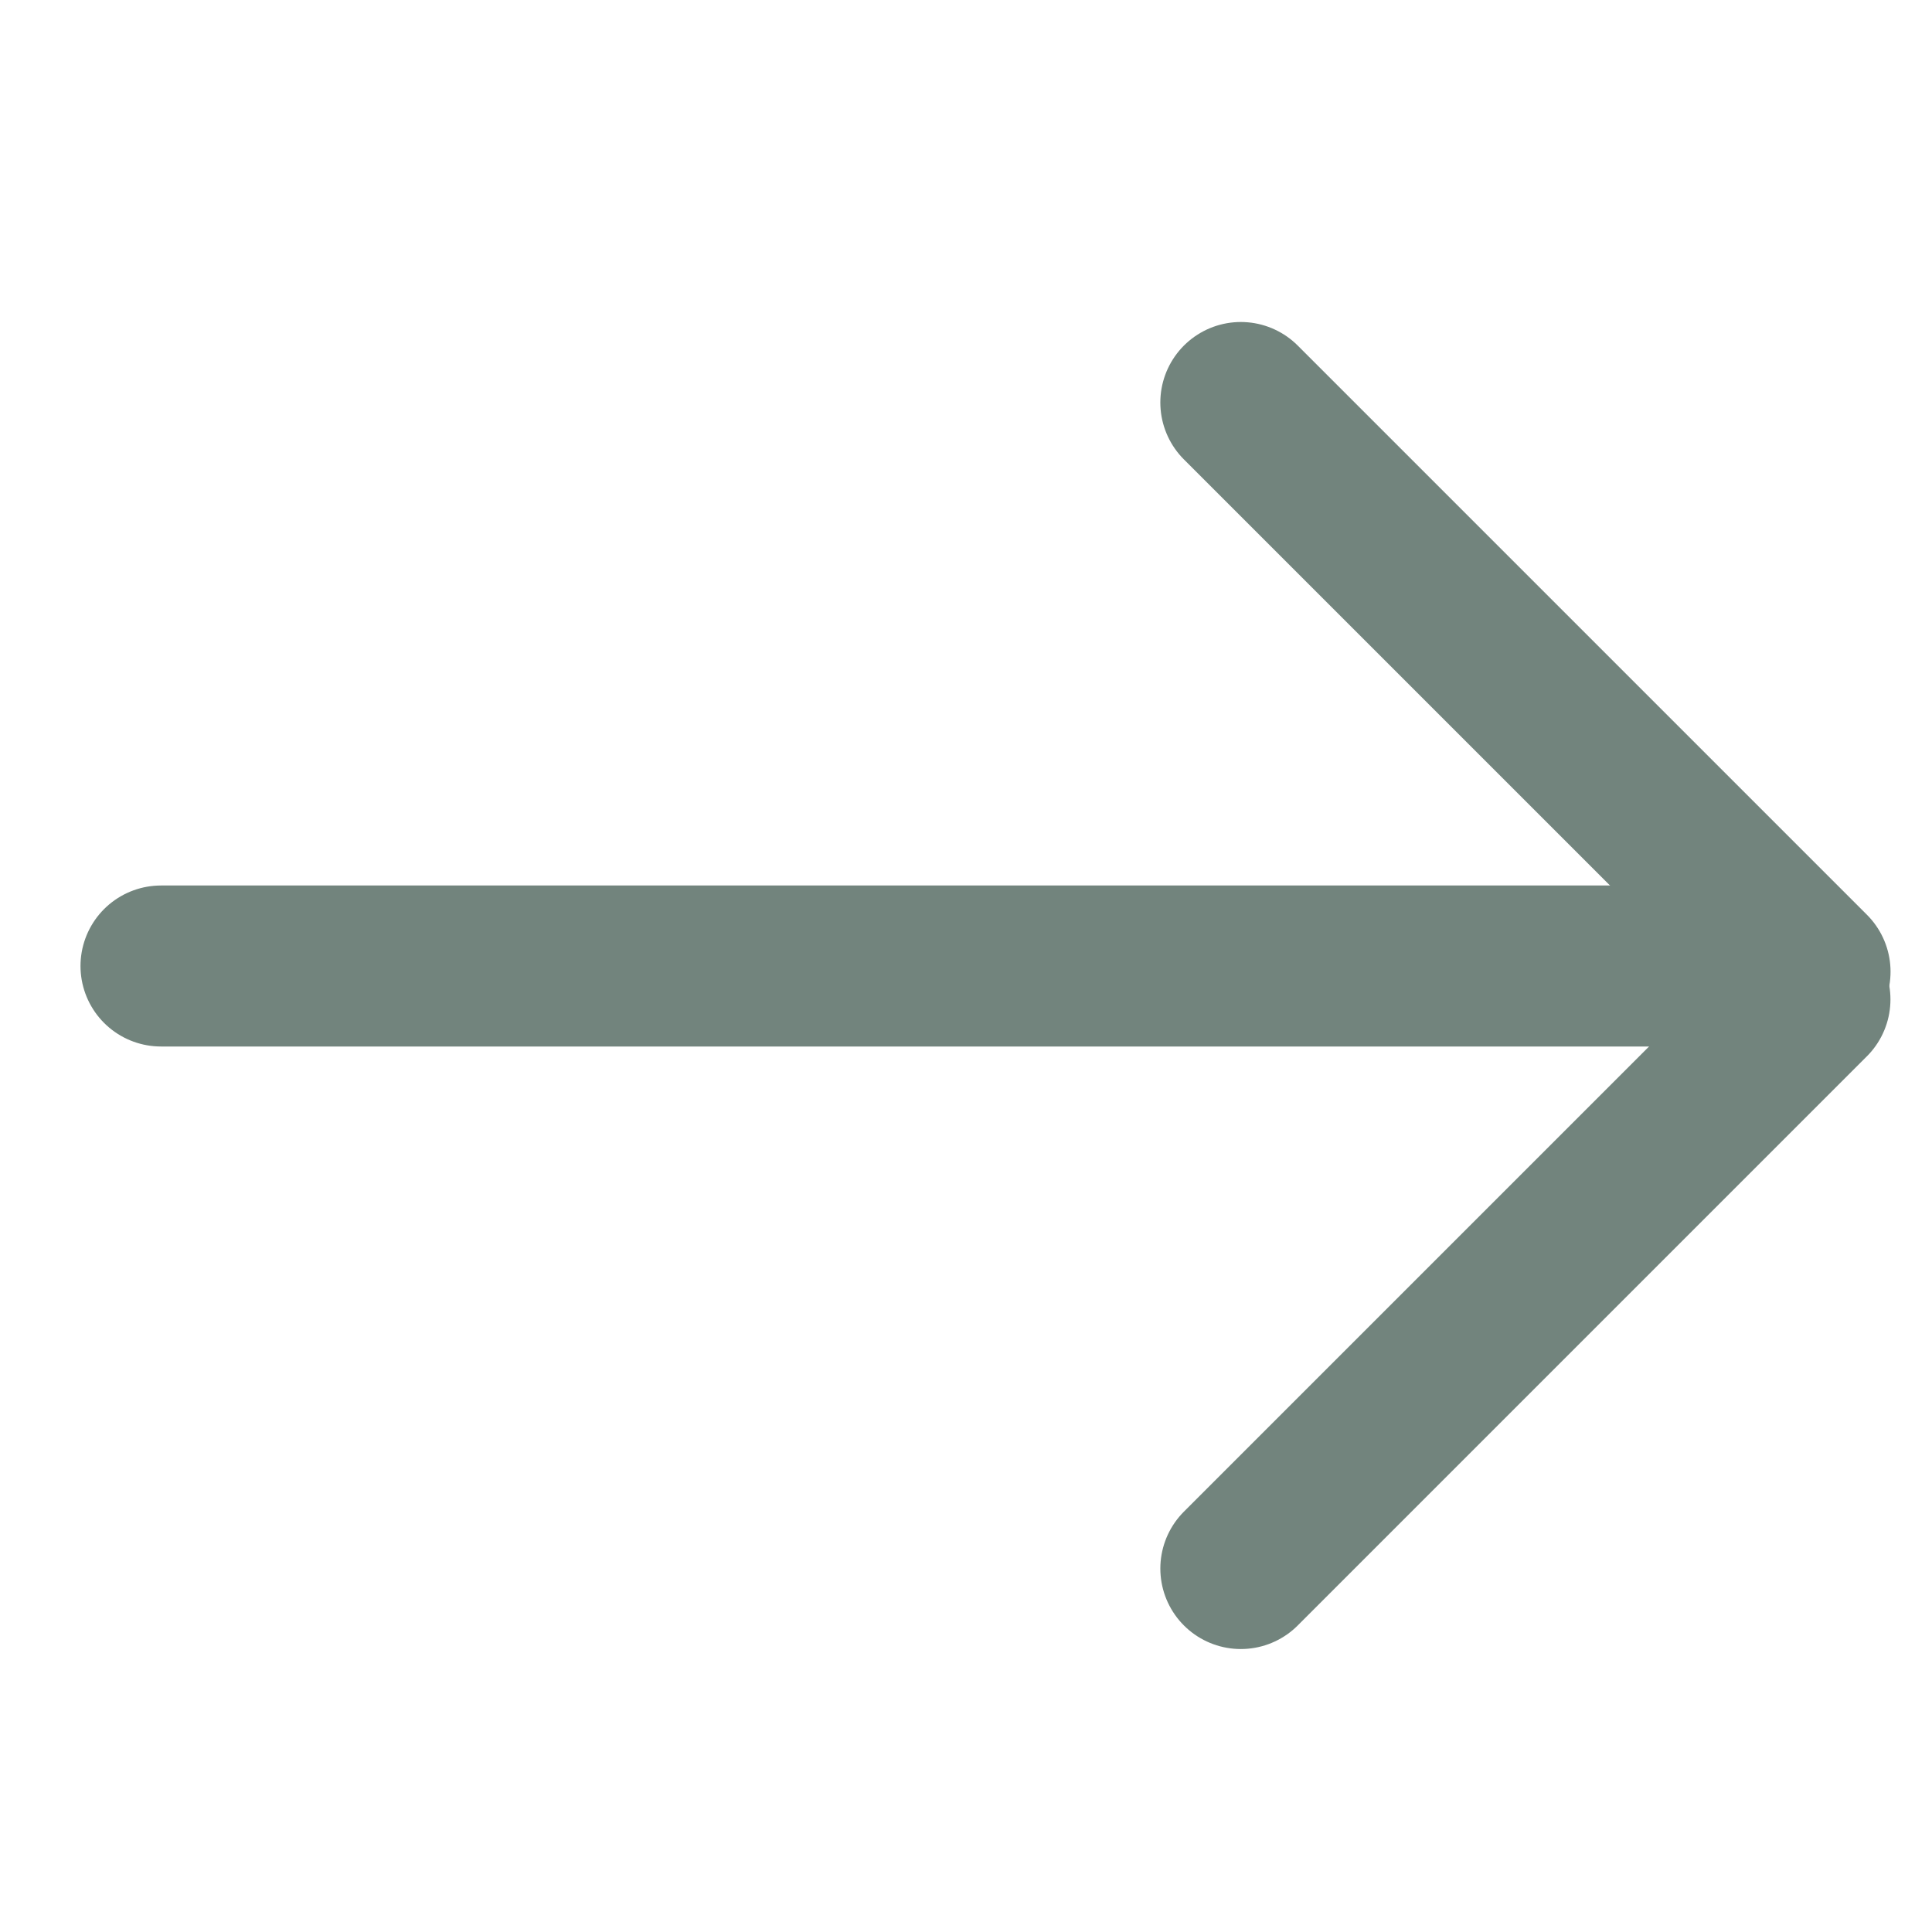 <svg width="24" height="24" viewBox="0 0 24 24" fill="none" xmlns="http://www.w3.org/2000/svg">
<line x1="2" y1="12" x2="22" y2="12" stroke="#72847D" stroke-width="2" stroke-linecap="round"/>
<line x1="15.414" y1="5" x2="22.485" y2="12.071" stroke="#72847D" stroke-width="2" stroke-linecap="round"/>
<line x1="1" y1="-1" x2="11" y2="-1" transform="matrix(0.707 -0.707 -0.707 -0.707 14 19.485)" stroke="#72847D" stroke-width="2" stroke-linecap="round"/>
</svg>
